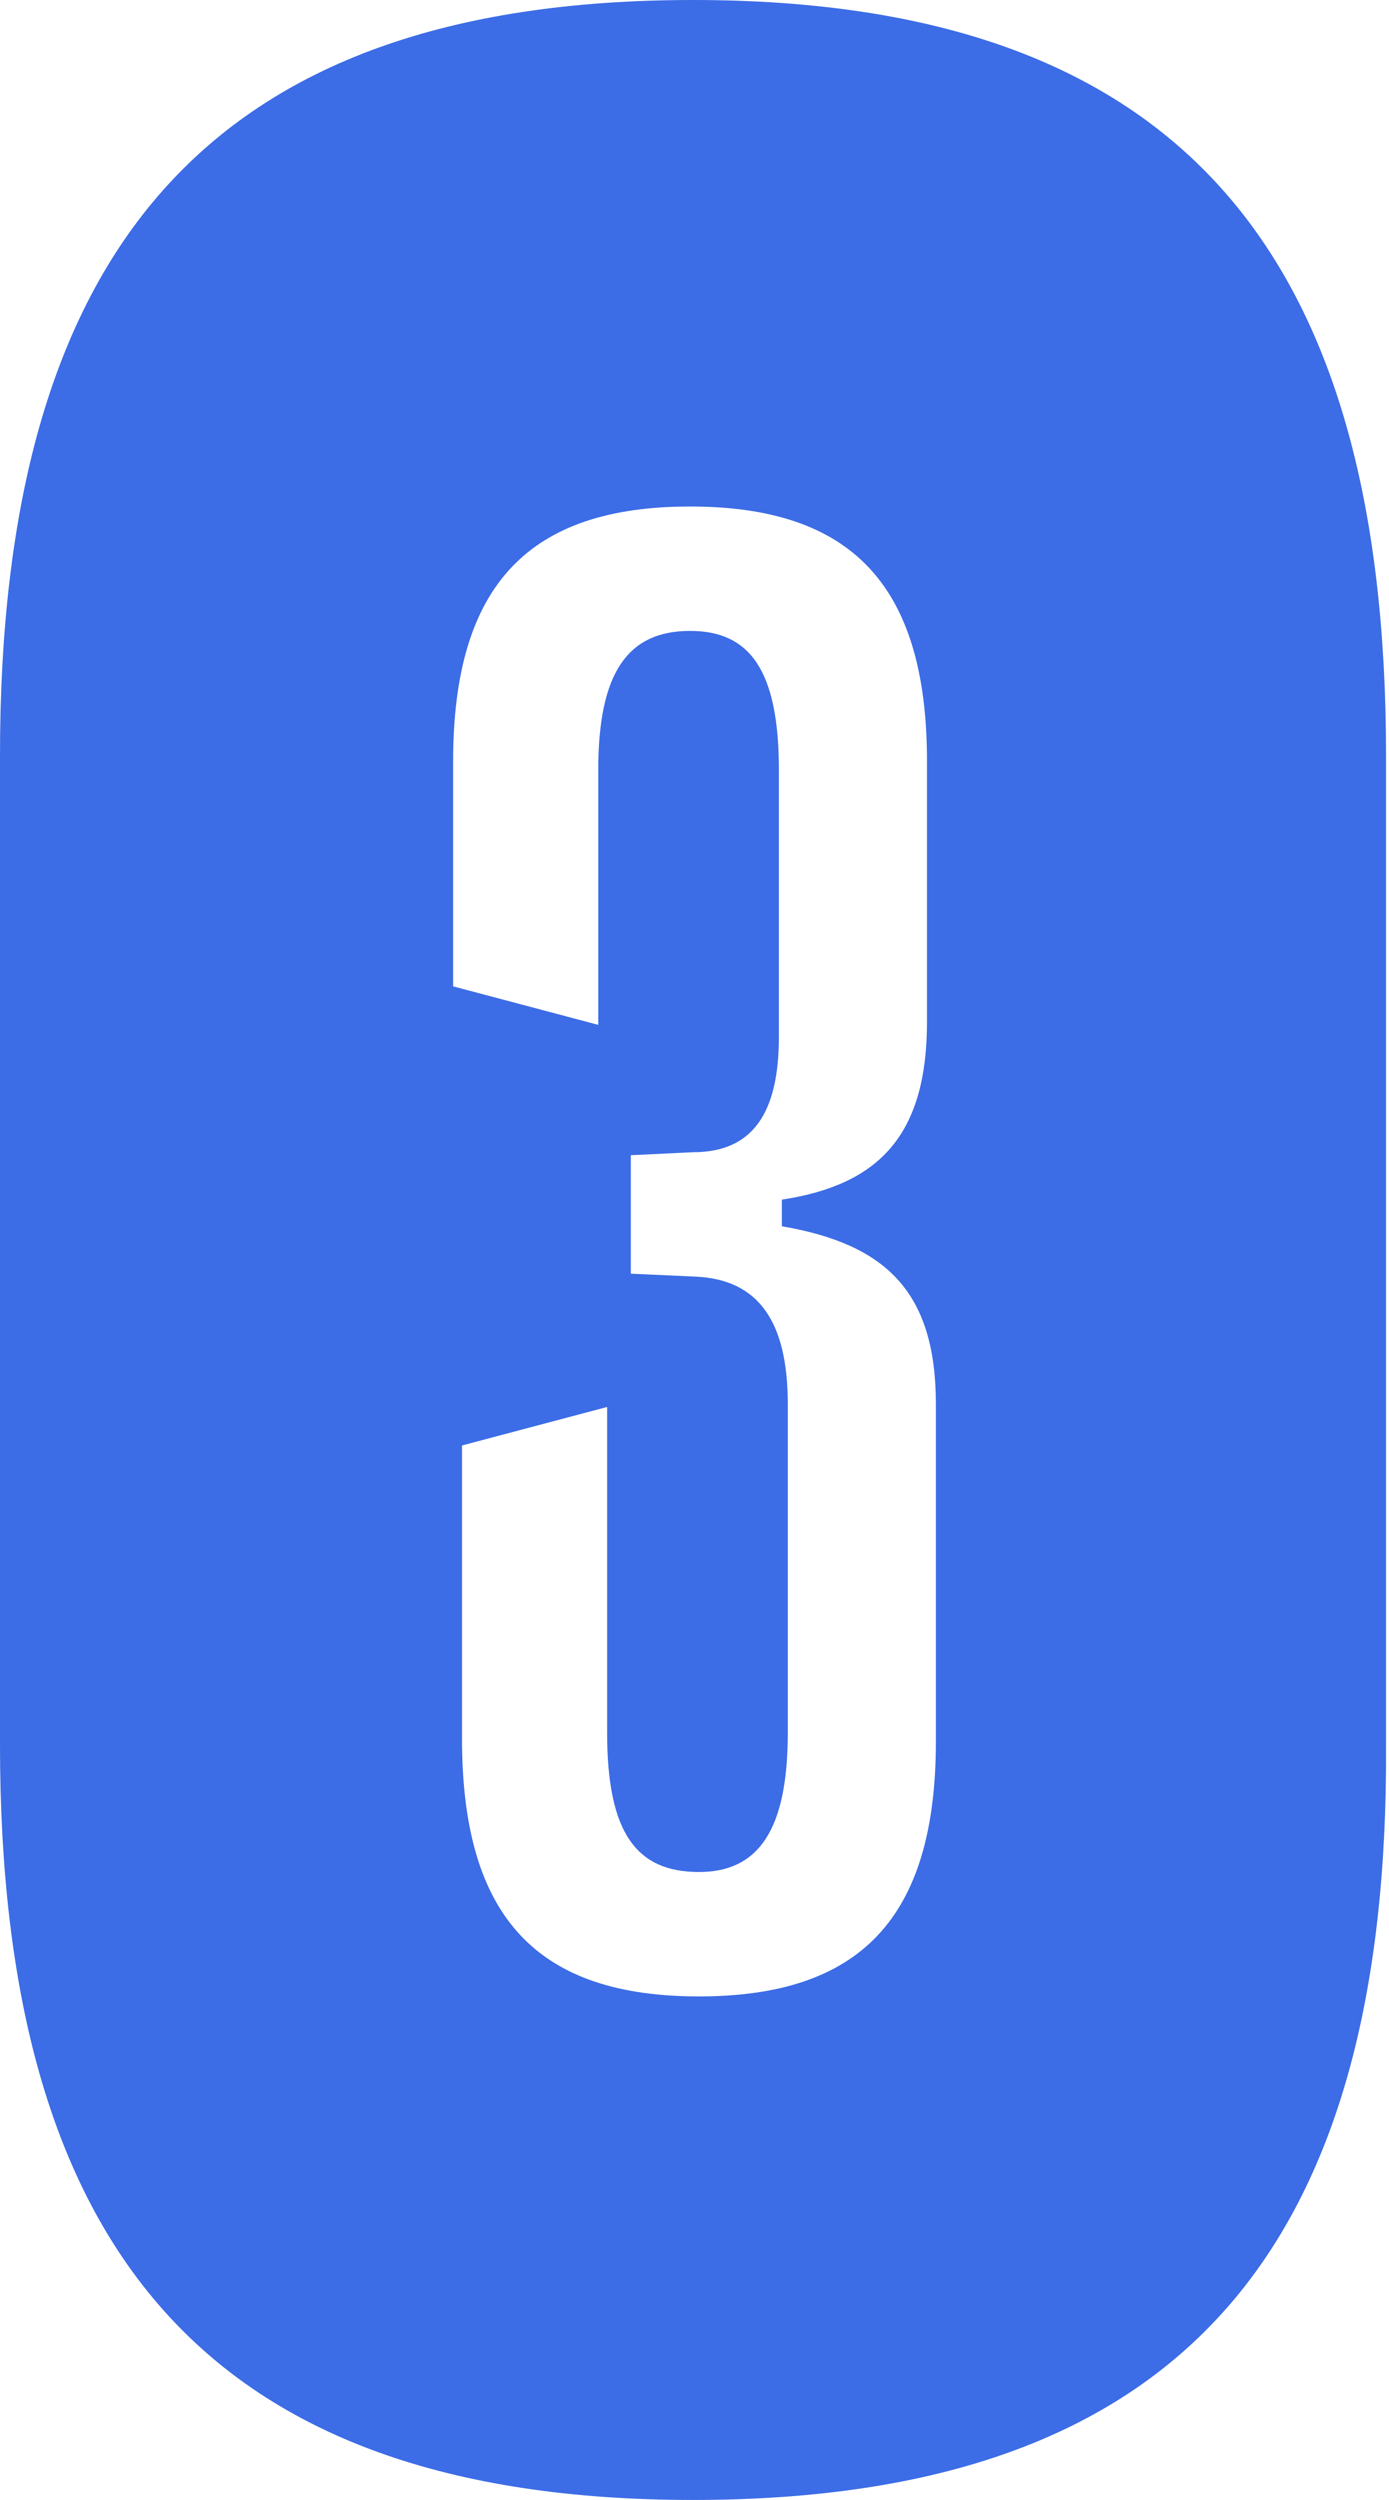 <?xml version="1.0" encoding="UTF-8"?> <!-- Generator: Adobe Illustrator 27.0.0, SVG Export Plug-In . SVG Version: 6.00 Build 0) --> <svg xmlns="http://www.w3.org/2000/svg" xmlns:xlink="http://www.w3.org/1999/xlink" id="Layer_1" x="0px" y="0px" viewBox="0 0 46.9 84.4" style="enable-background:new 0 0 46.9 84.4;" xml:space="preserve"> <style type="text/css"> .st0{fill:#3C6CE6;} </style> <g> <path class="st0" d="M23.4,84.4C6.9,84.4,0,75.8,0,58.9V25.5C0,8.6,6.9,0,23.4,0s23.4,8.6,23.4,25.5v33.4 C46.9,75.8,40,84.4,23.4,84.4z M23.6,67.4c5.4,0,8-2.6,8-8.6V47.4c0-3.8-1.7-5.4-5.2-6v-0.9c3.3-0.5,4.9-2.2,4.9-6v-8.8 c0-6-2.6-8.6-8-8.6s-8,2.6-8,8.6v7.6l4.9,1.3V26c0-3.3,1-4.7,3.1-4.7c2,0,3,1.3,3,4.7v9c0,2.6-0.9,3.9-2.9,3.9L21.3,39v4l2.2,0.1 c2.1,0.1,3.1,1.5,3.1,4.3v11.1c0,3.3-1,4.7-3,4.7c-2.1,0-3.1-1.3-3.1-4.7v-11l-4.9,1.3v9.9C15.6,64.8,18.2,67.4,23.6,67.4z"></path> </g> </svg> 